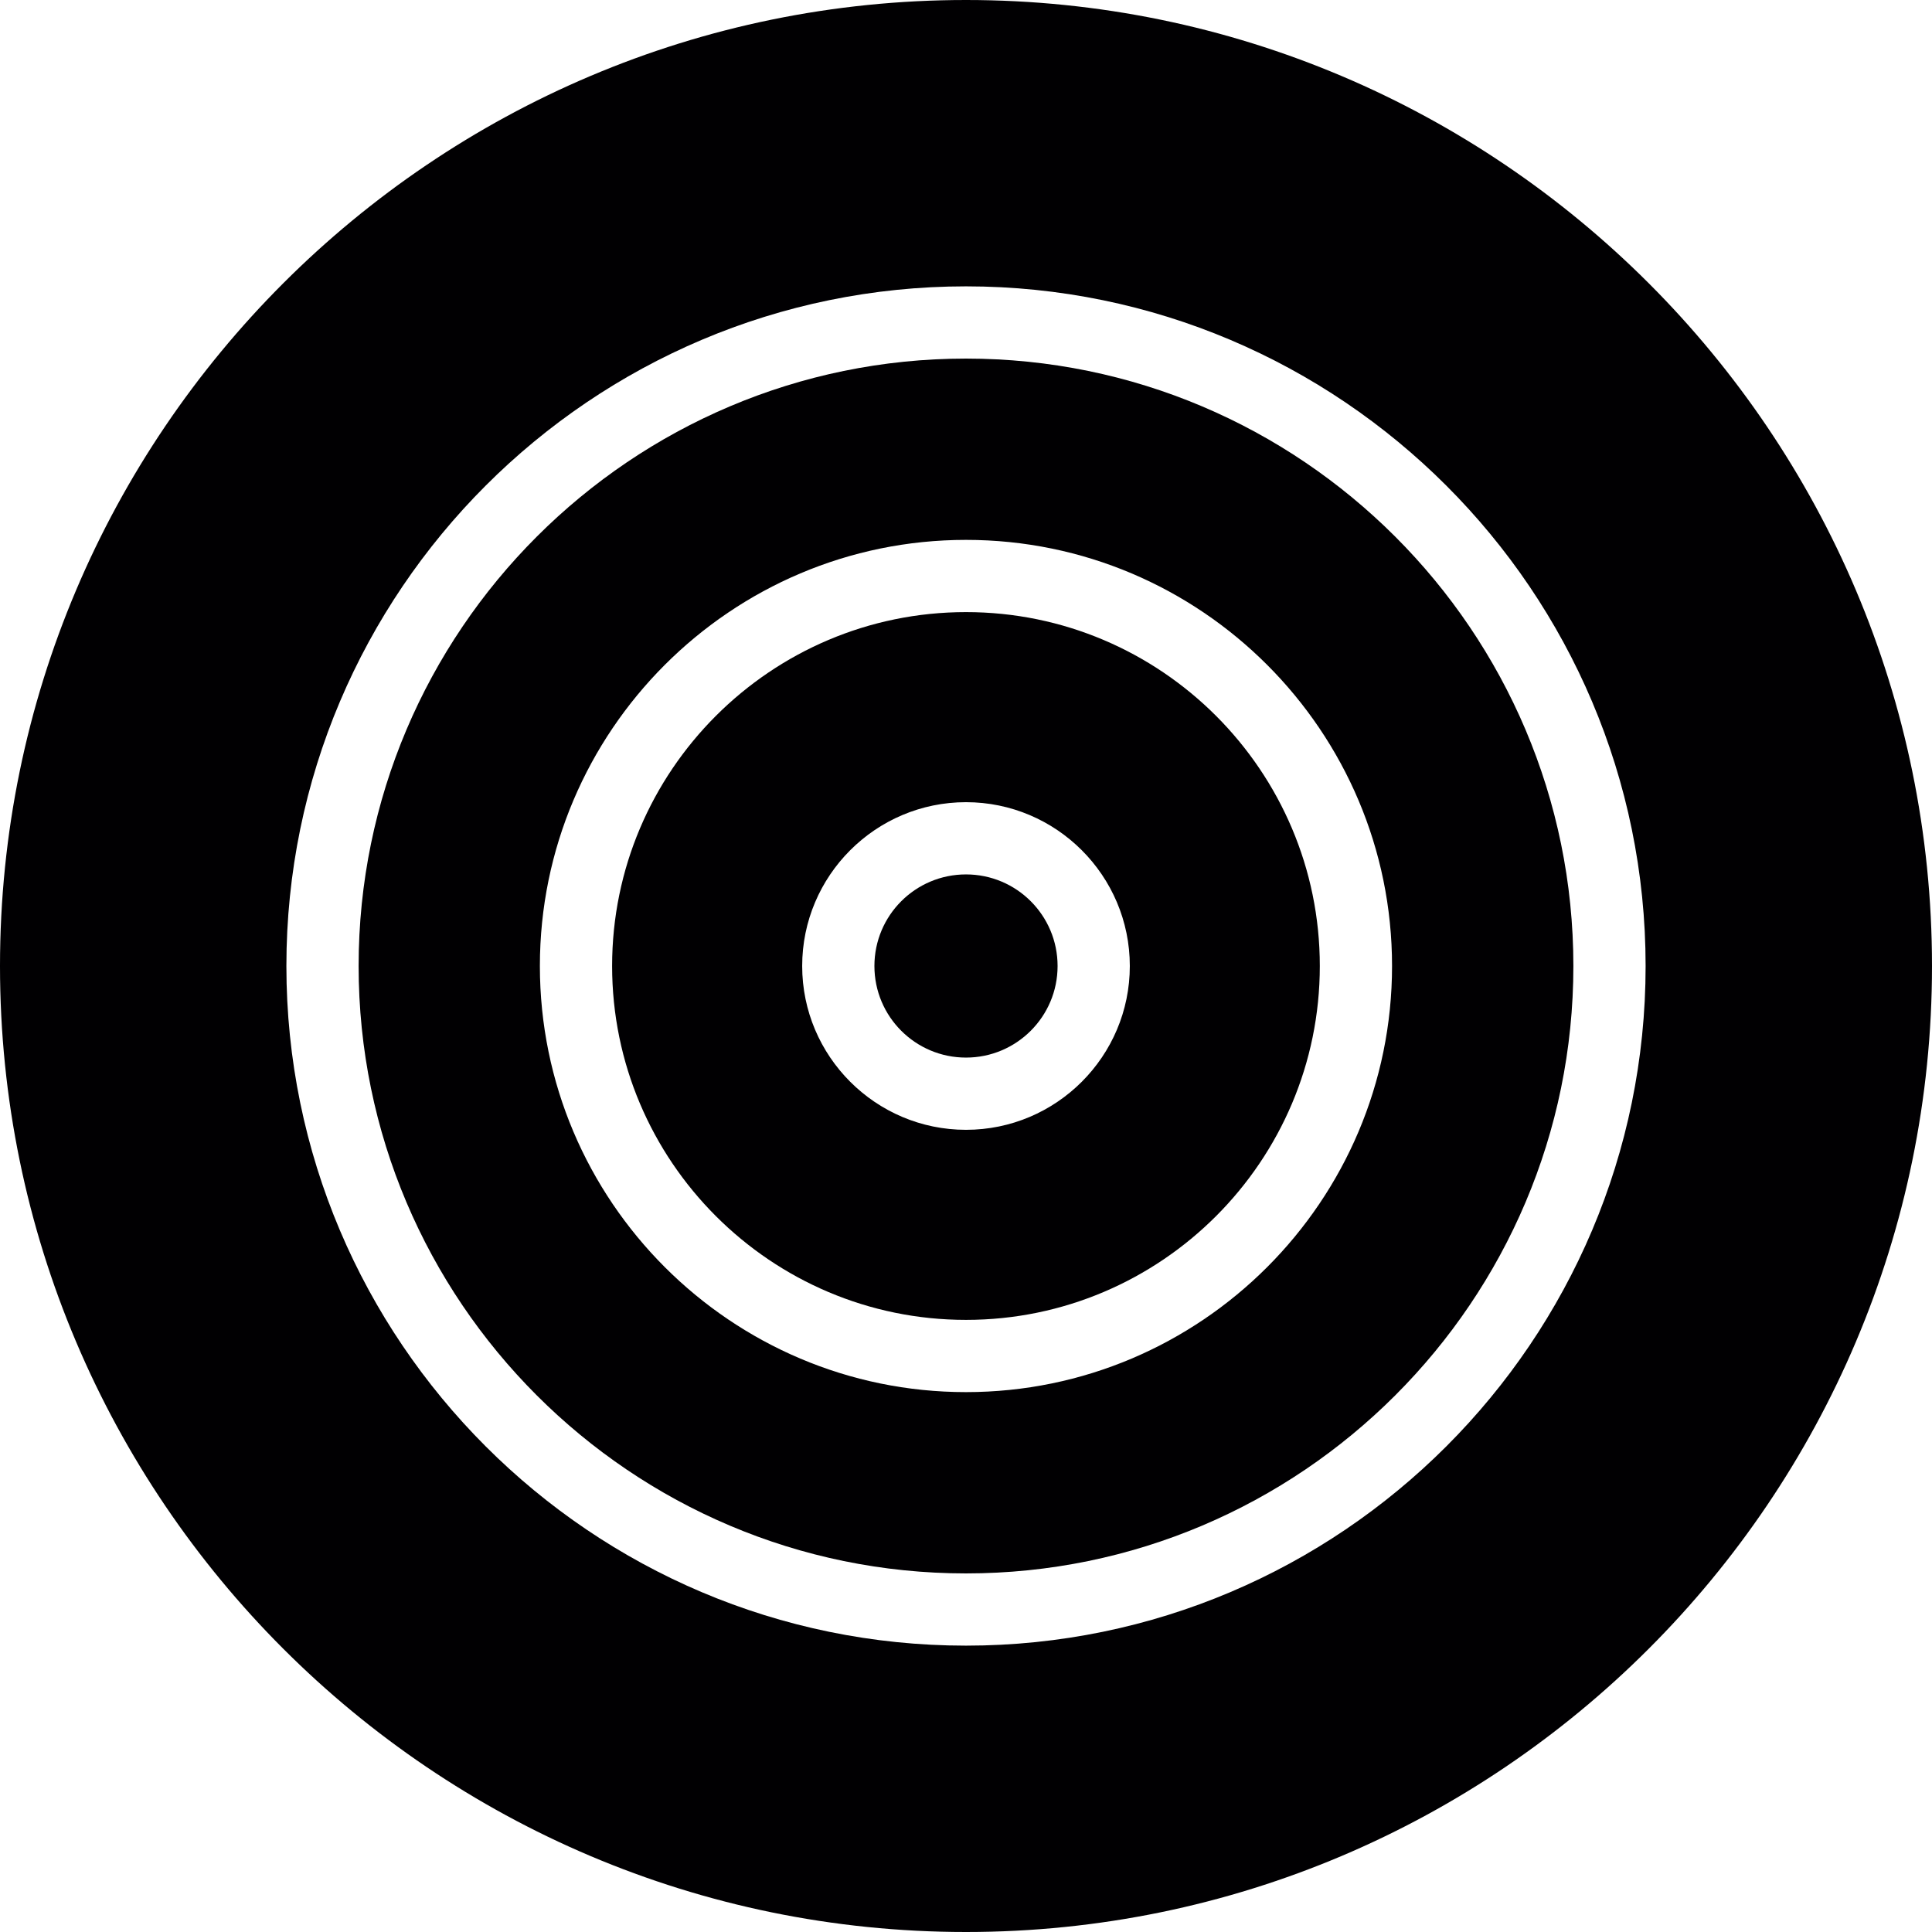 <?xml version="1.0" encoding="iso-8859-1"?>
<!-- Generator: Adobe Illustrator 18.1.1, SVG Export Plug-In . SVG Version: 6.00 Build 0)  -->
<svg version="1.1" id="Capa_1" xmlns="http://www.w3.org/2000/svg" xmlns:xlink="http://www.w3.org/1999/xlink" x="0px" y="0px"
	 viewBox="0 0 319.204 319.204" style="enable-background:new 0 0 319.204 319.204;" xml:space="preserve">
<g>
	<g>
		<path style="fill:#010002;" d="M159.602,101.132c-32.239,0-58.469,26.23-58.469,58.469s26.23,58.469,58.469,58.469
			c32.233,0,58.457-26.23,58.457-58.469S191.835,101.132,159.602,101.132z M159.602,186.668c-14.923,0-27.066-12.143-27.066-27.066
			s12.143-27.066,27.066-27.066s27.066,12.143,27.066,27.066S174.525,186.668,159.602,186.668z"/>
		<path style="fill:#010002;" d="M159.602,59.245c-55.331,0-100.351,45.02-100.351,100.357s45.014,100.357,100.351,100.357
			s100.351-45.02,100.351-100.357S214.933,59.245,159.602,59.245z M159.602,230.005c-38.82,0-70.403-31.583-70.403-70.403
			s31.583-70.403,70.403-70.403c38.814,0,70.391,31.583,70.391,70.403S198.416,230.005,159.602,230.005z"/>
		<path style="fill:#010002;" d="M159.602,0C71.596,0,0,71.596,0,159.602s71.596,159.602,159.602,159.602
			s159.602-71.596,159.602-159.602S247.607,0,159.602,0z M159.602,271.892c-61.912,0-112.285-50.372-112.285-112.291
			S97.69,47.311,159.602,47.311c61.918,0,112.285,50.372,112.285,112.291S221.52,271.892,159.602,271.892z"/>
		<circle style="fill:#010002;" cx="159.602" cy="159.602" r="15.132"/>
	</g>
</g>
<g>
</g>
<g>
</g>
<g>
</g>
<g>
</g>
<g>
</g>
<g>
</g>
<g>
</g>
<g>
</g>
<g>
</g>
<g>
</g>
<g>
</g>
<g>
</g>
<g>
</g>
<g>
</g>
<g>
</g>
</svg>
